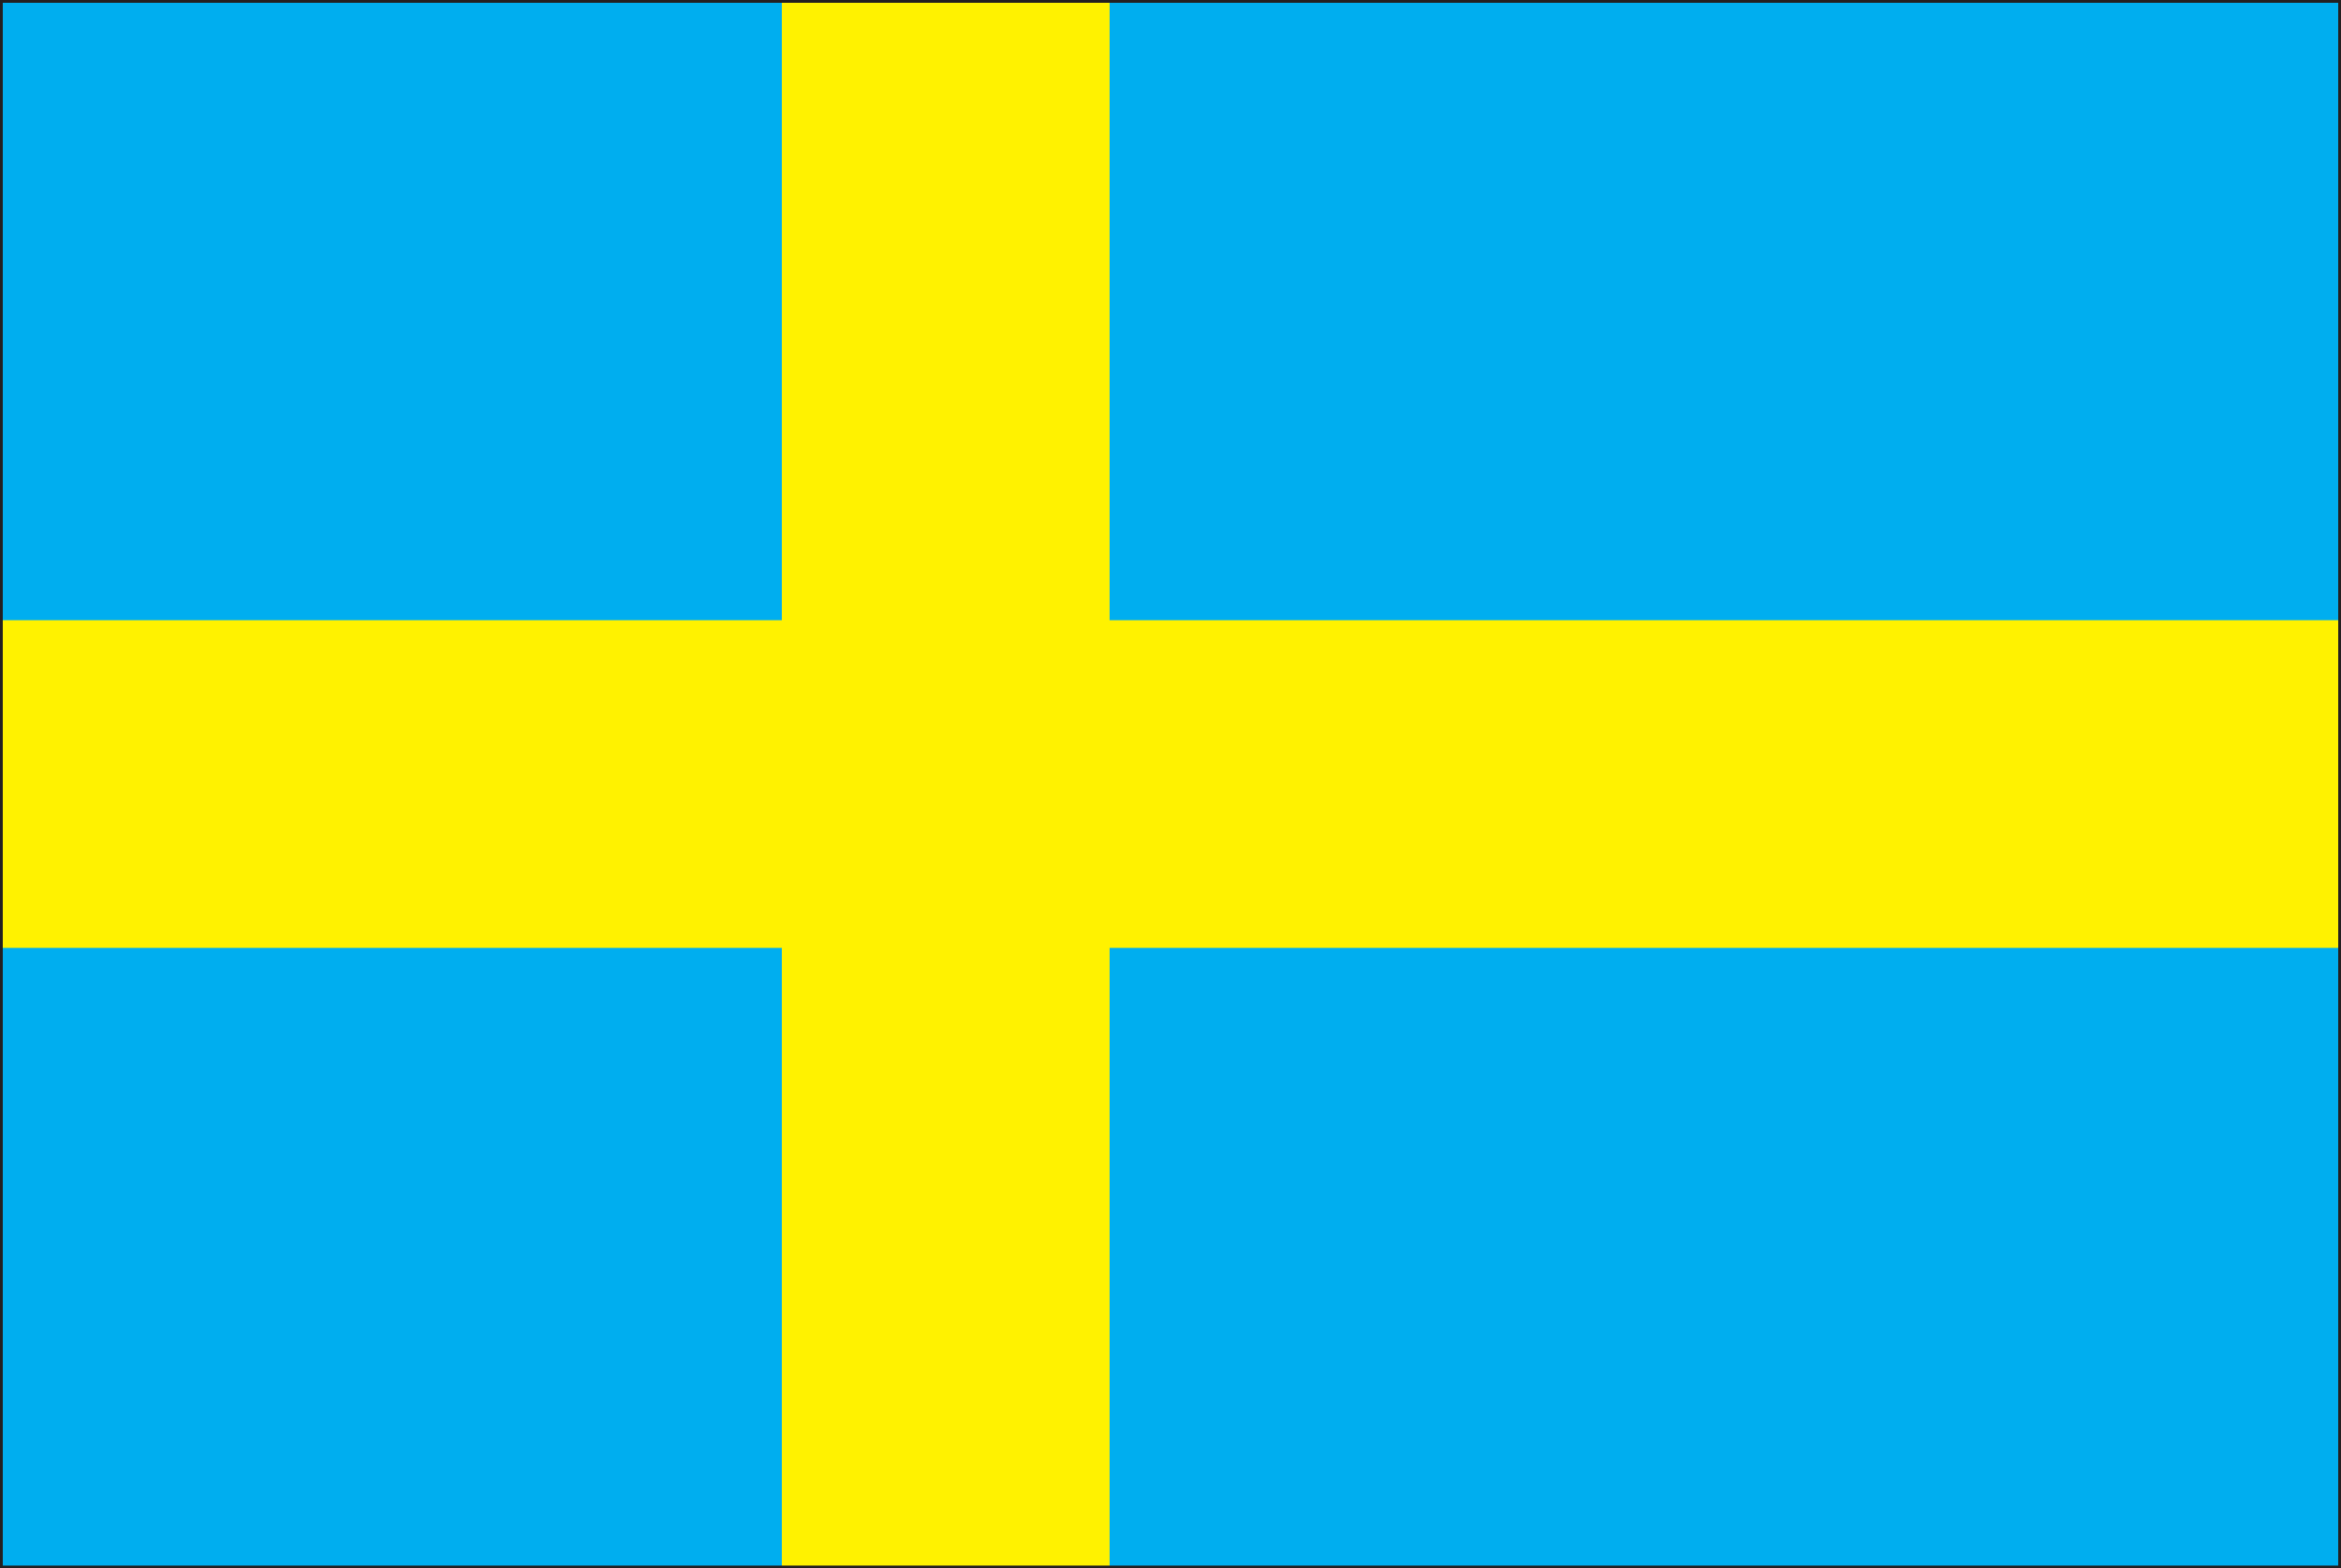 <?xml version="1.0" encoding="UTF-8"?>
<svg id="Layer_2" data-name="Layer 2" xmlns="http://www.w3.org/2000/svg" viewBox="0 0 85.13 57.05">
  <rect x="0" y="0" width="85.13" height="57.05" fill="#808080" stroke="none"/>
  <defs>
    <style>
      .cls-1 {
        fill: #00aeef;
      }

      .cls-2 {
        fill: none;
        stroke: #231f20;
        stroke-width: .1px;
      }

      .cls-3 {
        fill: #fff200;
      }
    </style>
  </defs>
  <g id="_ƒŒƒCƒ__2" data-name="ƒŒƒCƒ„[_2">
    <g>
      <rect class="cls-1" x=".05" y=".05" width="85.03" height="56.95"/>
      <polygon class="cls-3" points="85.08 22.56 40.35 22.56 40.35 .05 28.43 .05 28.43 22.56 .05 22.56 .05 34.48 28.43 34.48 28.43 57 40.35 57 40.35 34.48 85.08 34.48 85.08 22.56"/>
      <rect class="cls-2" x=".05" y=".05" width="85.03" height="56.95"/>
    </g>
  </g>
</svg>